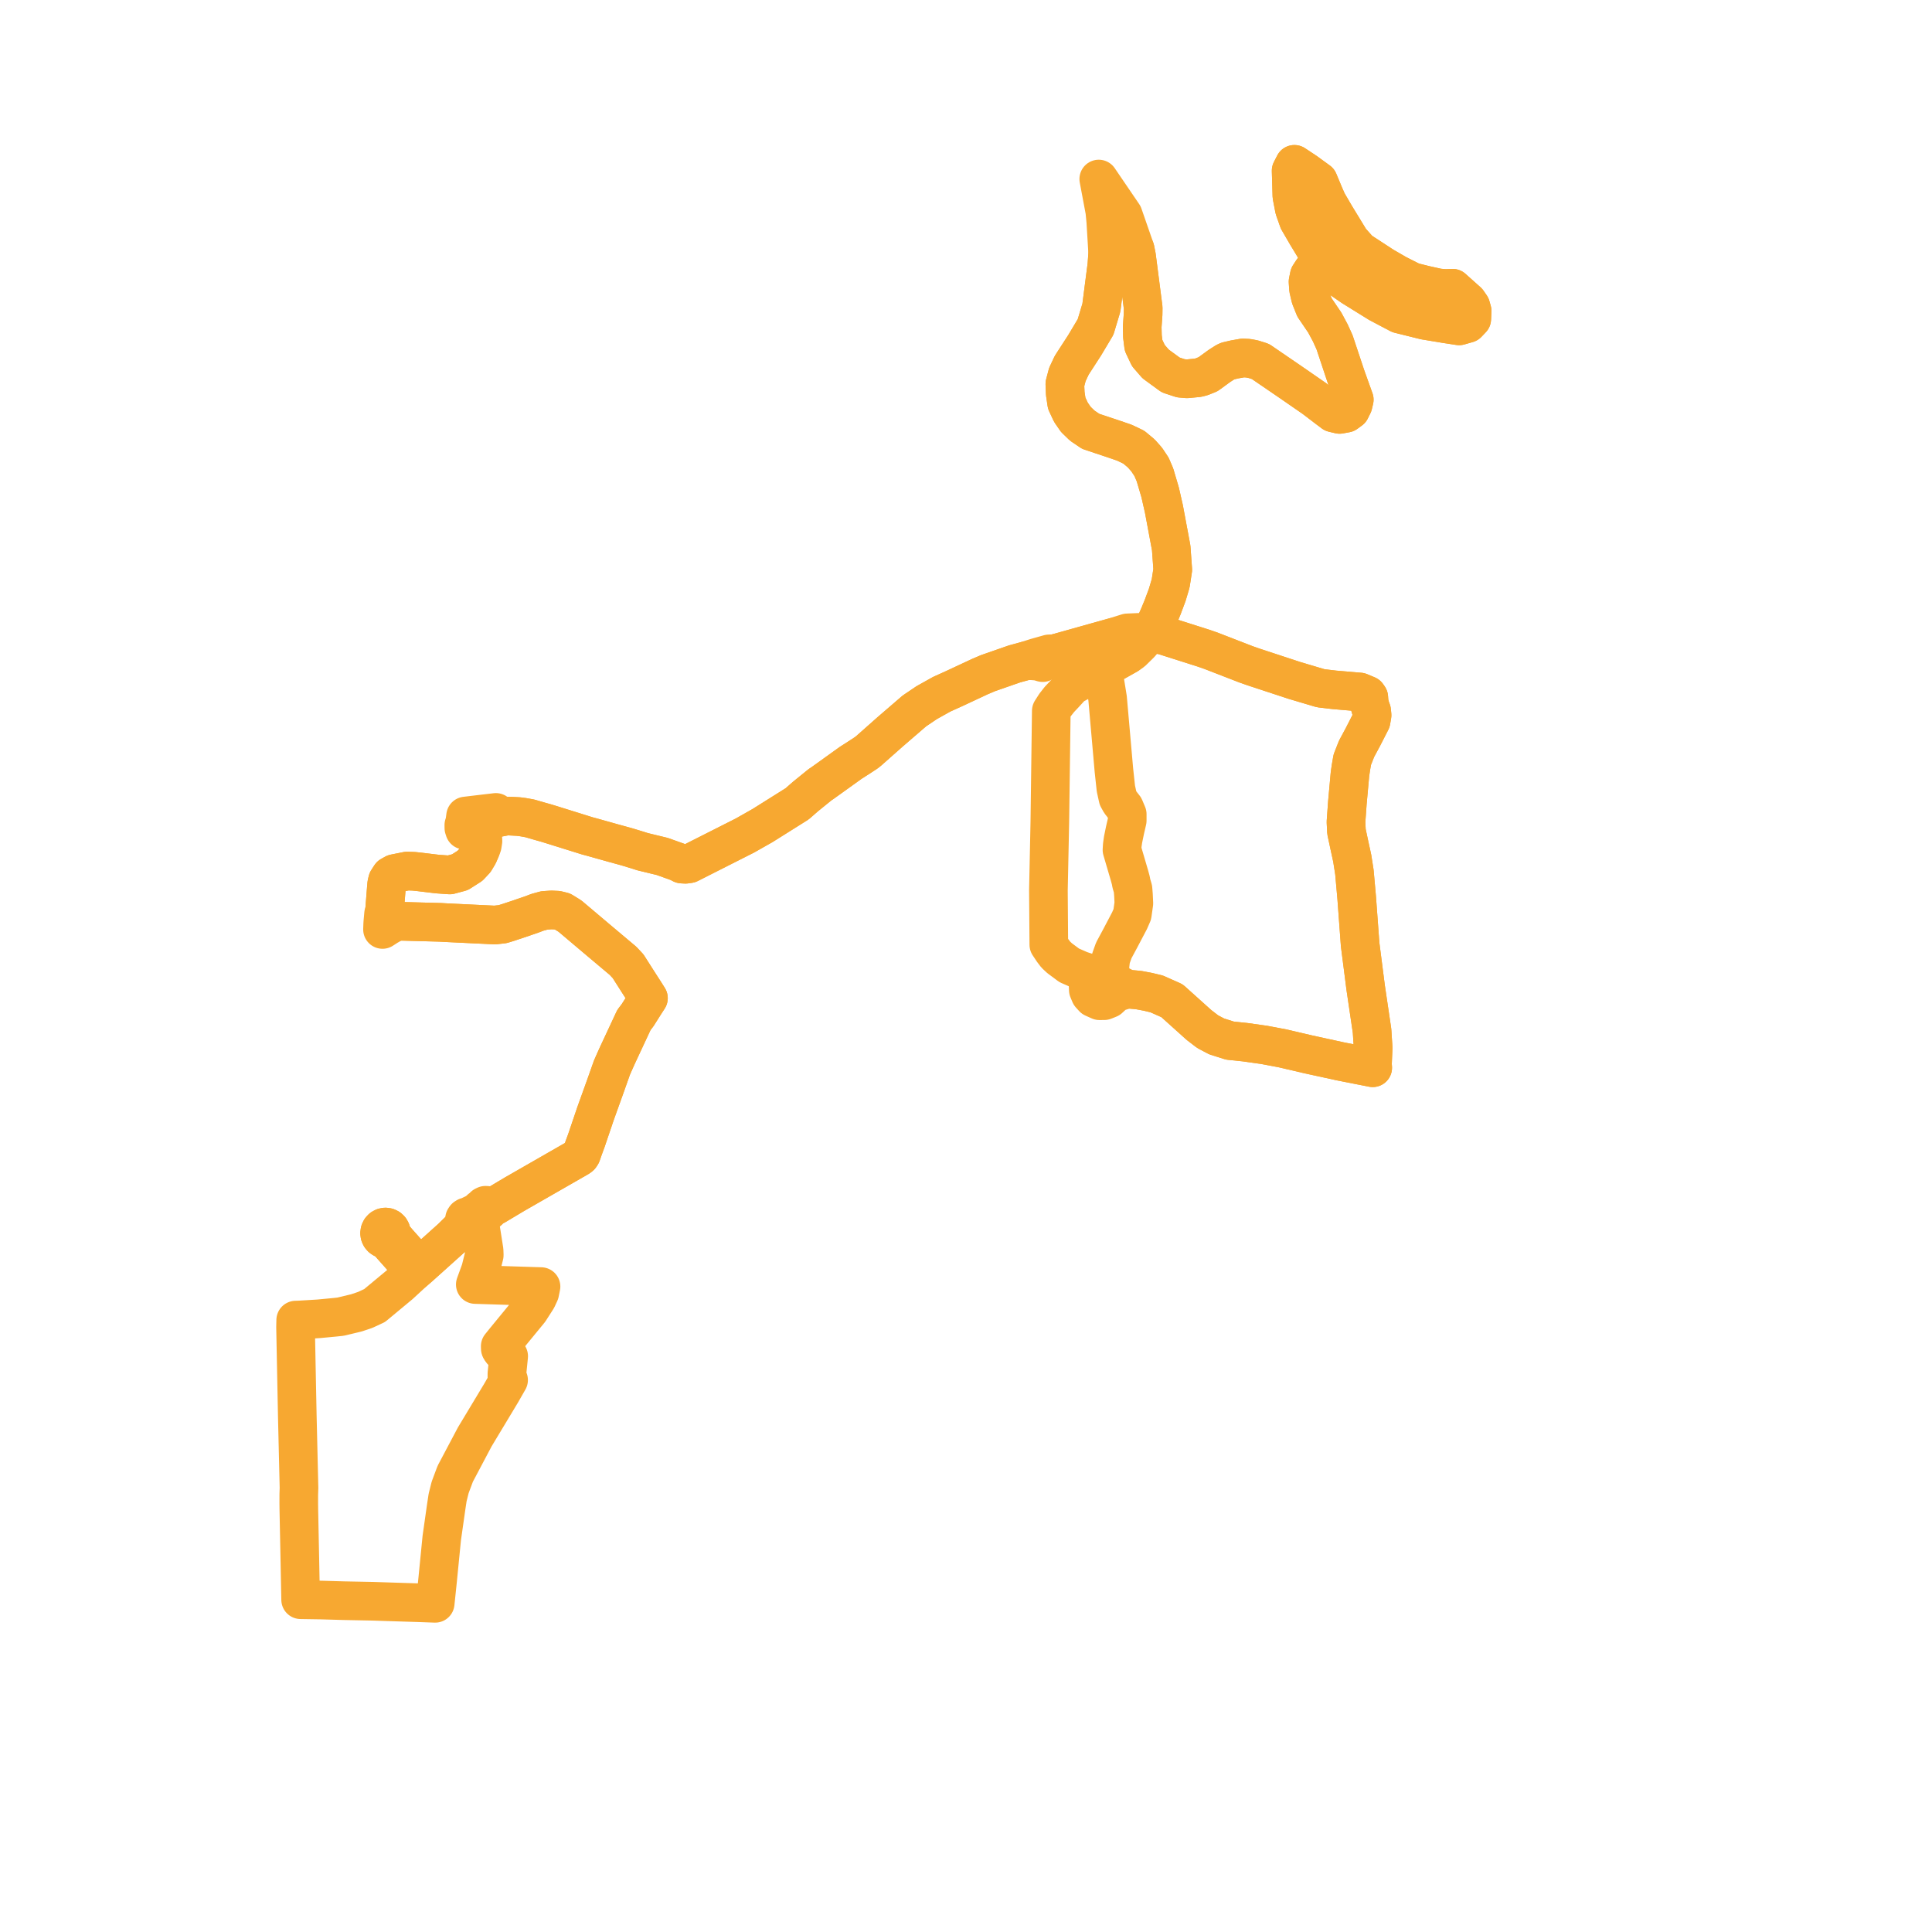     
<svg width="235.122" height="235.122" version="1.1"
     xmlns="http://www.w3.org/2000/svg">

  <title>Plan de ligne</title>
  <desc>Du 2020-10-17 au 9999-01-01</desc>

<path d='M 164.272 34.691 L 163.313 34.03 L 162.431 33.273 L 161.826 32.753 L 160.997 32.462 L 160.928 31.765 L 159.78 29.811 L 159.025 28.565 L 158.021 26.836 L 157.525 25.433 L 157.221 23.855 L 157.166 22.001 L 157.13 20.772 L 157.527 20 L 158.926 20.927 L 160.452 22.038 L 161.151 23.716 L 161.536 24.592 L 162.51 26.26 L 164.336 29.255 L 164.543 29.487 L 164.766 29.739 L 165.179 30.204 L 165.436 30.493 L 168.36 32.4 L 170.024 33.362 L 171.854 34.289 L 172.857 34.541 L 173.434 34.685 L 175.052 35.043 L 175.932 35.111 L 176.782 35.077 L 178.606 36.707 L 178.993 37.266 L 179.154 37.832 L 179.111 38.819 L 178.593 39.365 L 177.574 39.657 L 176.534 39.497 L 175.97 39.411 L 173.384 38.981 L 170.285 38.212 L 167.8 36.901 L 164.604 34.92 L 163.313 34.03 L 162.431 33.273 L 161.826 32.753 L 160.997 32.462 L 160.667 32.524 L 160.345 32.585 L 159.738 32.926 L 159.34 33.536 L 159.187 34.282 L 159.245 35.151 L 159.49 36.207 L 159.973 37.419 L 160.068 37.559 L 161.222 39.256 L 161.896 40.512 L 162.414 41.653 L 163.067 43.614 L 163.792 45.792 L 164.812 48.638 L 164.664 49.262 L 164.351 49.893 L 163.81 50.287 L 163.023 50.432 L 162.253 50.248 L 161.267 49.505 L 159.93 48.481 L 157.054 46.493 L 153.393 43.99 L 152.532 43.716 L 151.893 43.593 L 151.24 43.566 L 150.235 43.744 L 149.399 43.941 L 149.147 44.058 L 148.416 44.525 L 147.017 45.543 L 146.267 45.844 L 145.802 45.972 L 144.458 46.1 L 144.17 46.076 L 143.697 46.035 L 142.47 45.63 L 140.641 44.294 L 140.085 43.654 L 139.758 43.277 L 139.172 42.041 L 139.034 40.956 L 139.006 39.771 L 139.113 38.261 L 139.124 37.461 L 138.313 31.185 L 138.144 30.338 L 137.159 27.501 L 136.692 26.155 L 133.718 21.788 L 134.185 24.272 L 134.455 25.713 L 134.571 26.924 L 134.808 30.833 L 134.702 32.289 L 134.365 34.891 L 134.312 35.302 L 134.037 37.437 L 133.494 39.246 L 133.332 39.786 L 132.006 42.01 L 130.426 44.45 L 129.897 45.578 L 129.592 46.729 L 129.642 47.9 L 129.816 49.071 L 130.328 50.169 L 130.927 51.038 L 131.71 51.798 L 132.737 52.494 L 135.461 53.402 L 136.832 53.871 L 137.977 54.417 L 138.891 55.181 L 139.548 55.924 L 140.141 56.815 L 140.555 57.781 L 141.184 59.908 L 141.645 61.927 L 142.532 66.672 L 142.724 69.333 L 142.56 70.4 L 142.467 70.996 L 142.046 72.411 L 141.478 73.928 L 141.027 75.016 L 140.6 75.966 L 140.172 76.645 L 139.882 77.105 L 141.527 77.309 L 143.529 77.946 L 146.461 78.879 L 147.367 79.193 L 151.654 80.854 L 152.537 81.163 L 157.531 82.807 L 160.728 83.757 L 162.407 83.955 L 165.478 84.216 L 166.398 84.601 L 166.577 84.857 L 166.627 85.526 L 166.791 86.147 L 166.924 86.498 L 166.979 87.037 L 166.858 87.75 L 165.84 89.74 L 165.092 91.13 L 164.572 92.45 L 164.41 93.38 L 164.29 94.209 L 163.973 97.703 L 163.806 100.031 L 163.855 101.031 L 163.864 101.209 L 164.196 102.759 L 164.413 103.757 L 164.565 104.45 L 164.829 106.133 L 164.89 106.811 L 165.037 108.455 L 165.104 109.212 L 165.246 111.133 L 165.528 114.96 L 165.881 117.707 L 166.204 120.228 L 166.513 122.316 L 166.927 125.115 L 166.977 125.456 L 167.109 127.51 L 167.026 129.511 L 167.057 129.943 L 164.971 129.532 L 163.121 129.167 L 159.092 128.286 L 156.107 127.587 L 153.858 127.162 L 151.526 126.833 L 149.688 126.643 L 148.072 126.133 L 146.975 125.554 L 145.921 124.745 L 142.629 121.786 L 141.131 121.121 L 140.758 120.955 L 139.66 120.694 L 138.563 120.49 L 137.198 120.364 L 135.699 119.612 L 135.446 119.071 L 135.217 118.73 L 134.453 118.377 L 134.289 118.364 L 133.707 118.394 L 133.169 118.627 L 131.473 118.073 L 130.124 117.482 L 128.945 116.605 L 128.492 116.181 L 128.128 115.702 L 127.852 115.287 L 127.64 114.969 L 127.59 108.347 L 127.764 100.023 L 127.941 86.512 L 128.406 85.786 L 128.931 85.116 L 129.541 84.47 L 130.531 83.388 L 130.985 83.178 L 132.336 82.427 L 133.185 81.956 L 134.129 81.473 L 135.173 80.842 L 137.227 79.688 L 137.791 79.304 L 138.737 78.376 L 139.245 77.801 L 139.882 77.105 L 139.154 77.009 L 138.639 76.957 L 138.078 76.981 L 137.197 77.019 L 135.58 77.528 L 134.829 77.739 L 134.654 77.787 L 129.896 79.122 L 129.041 79.362 L 128.661 79.464 L 128.327 79.555 L 127.664 79.576 L 127.434 79.641 L 126.084 80.021 L 124.884 80.406 L 124.339 80.56 L 123.473 80.794 L 120.237 81.922 L 120.103 81.979 L 119.255 82.34 L 117.705 83.064 L 116.057 83.833 L 114.61 84.486 L 112.777 85.51 L 111.284 86.517 L 108.364 89.033 L 105.713 91.381 L 105.426 91.608 L 104.573 92.168 L 103.543 92.826 L 101.823 94.061 L 100.09 95.305 L 99.807 95.492 L 98.04 96.924 L 97.007 97.827 L 96.702 98.018 L 92.803 100.466 L 90.661 101.681 L 85.839 104.12 L 84.455 104.82 L 83.867 105.118 L 83.421 105.179 L 82.979 105.154 L 82.546 104.926 L 80.6 104.231 L 78.513 103.725 L 78.216 103.654 L 77.621 103.464 L 77.219 103.341 L 76.61 103.156 L 76.284 103.057 L 74.543 102.577 L 72.055 101.879 L 71.515 101.736 L 66.99 100.324 L 66.425 100.152 L 65.875 99.999 L 64.467 99.592 L 63.677 99.451 L 63.095 99.374 L 62.016 99.318 L 61.664 99.318 L 61.42 99.351 L 60.402 99.547 L 60.351 98.87 L 58.679 99.067 L 57.534 99.203 L 56.661 99.307 L 56.6 99.763 L 56.551 100.128 L 56.448 100.403 L 56.452 100.769 L 56.537 101.028 L 57.537 101.047 L 57.914 101.501 L 58.22 101.841 L 58.37 102.044 L 58.421 102.315 L 58.51 103.349 L 58.219 104.023 L 57.808 104.71 L 57.193 105.37 L 55.978 106.145 L 54.737 106.479 L 53.231 106.373 L 50.971 106.099 L 50.344 106.035 L 49.538 106.008 L 48.366 106.242 L 48.01 106.313 L 47.532 106.579 L 47.164 107.149 L 47.063 107.56 L 47.014 108.111 L 46.865 110.006 L 46.796 110.894 L 46.681 111.214 L 46.591 112.219 L 46.574 112.469 L 46.551 113.114 L 47.131 112.738 L 47.999 112.241 L 48.604 112.118 L 49.139 112.128 L 52.294 112.213 L 52.657 112.223 L 53.565 112.247 L 54.412 112.294 L 60.227 112.574 L 61.166 112.468 L 61.835 112.263 L 63.099 111.844 L 64.024 111.526 L 64.718 111.288 L 65.309 111.063 L 65.397 111.029 L 66.257 110.793 L 67.105 110.738 L 67.475 110.755 L 67.817 110.77 L 68.455 110.926 L 69.355 111.481 L 72.949 114.516 L 73.462 114.947 L 75.822 116.932 L 76.436 117.589 L 77.64 119.478 L 78.44 120.721 L 78.915 121.474 L 78.615 121.939 L 78.43 122.226 L 77.596 123.545 L 77.147 124.13 L 76.873 124.717 L 76.572 125.364 L 76.533 125.446 L 75.828 126.958 L 75.195 128.314 L 74.894 128.977 L 74.474 129.927 L 73.668 132.203 L 72.495 135.464 L 71.679 137.869 L 71.369 138.784 L 71.035 139.694 L 70.753 140.499 L 70.621 140.702 L 70.452 140.838 L 64.952 143.993 L 62.603 145.341 L 60.295 146.721 L 59.533 146.938 L 59.428 146.779 L 59.264 146.687 L 59.078 146.68 L 58.909 146.761 L 58.801 146.896 L 58.756 147.065 L 58.478 147.134 L 58.226 147.37 L 58.175 147.408 L 57.945 147.58 L 57.285 147.896 L 57.114 148.123 L 56.951 148.069 L 56.781 148.09 L 56.634 148.181 L 56.537 148.326 L 56.507 148.509 L 56.557 148.687 L 56.676 148.825 L 56.496 149.141 L 54.961 150.652 L 52.102 153.219 L 51.072 154.144 L 50.647 153.68 L 48.811 151.614 L 48.377 151.125 L 47.934 150.602 L 47.538 150.444 L 47.618 150.237 L 47.634 150.015 L 47.586 149.798 L 47.478 149.606 L 47.318 149.455 L 47.122 149.361 L 46.908 149.33 L 46.687 149.369 L 46.488 149.476 L 46.331 149.642 L 46.232 149.85 L 46.199 150.078 L 46.23 150.287 L 46.318 150.478 L 46.454 150.635 L 46.61 150.739 L 46.786 150.798 L 46.972 150.808 L 47.612 151.542 L 50.424 154.707 L 51.072 154.144 L 52.102 153.219 L 52.924 152.481 L 54.961 150.652 L 56.496 149.141 L 56.676 148.825 L 56.87 148.901 L 57.076 148.868 L 57.238 148.734 L 57.315 148.534 L 57.579 148.587 L 58.208 148.3 L 58.411 149.007 L 58.459 149.294 L 58.654 150.53 L 58.914 152.183 L 58.934 152.749 L 58.485 154.557 L 57.843 156.325 L 62.071 156.457 L 65.841 156.575 L 65.682 157.351 L 65.357 158.051 L 64.446 159.473 L 61.462 163.109 L 60.878 163.833 L 60.887 164.131 L 60.969 164.254' fill='transparent' stroke='#f7a831' stroke-linecap='round' stroke-linejoin='round' stroke-width='4.702'/><path d='M 60.984 164.276 L 61.104 164.456 L 61.905 165.05 L 61.691 167.178 L 61.691 167.63 L 61.895 167.948 L 60.997 169.518 L 57.776 174.871 L 55.987 178.251 L 55.401 179.358 L 54.782 181.015 L 54.475 182.244 L 54.307 183.349 L 53.762 187.178 L 53.257 192.297 L 52.962 195.122 L 52.546 195.107 L 50.763 195.043 L 49.508 195.004 L 47.881 194.953 L 45.383 194.871 L 42.432 194.813 L 42.04 194.805 L 41.855 194.802 L 39.31 194.729 L 39.1 194.723 L 36.948 194.69 L 36.587 194.684 L 36.577 194.163 L 36.537 192.126 L 36.501 190.275 L 36.487 189.585 L 36.473 188.895 L 36.42 186.298 L 36.39 184.785 L 36.377 184.159 L 36.37 183.803 L 36.359 182.944 L 36.361 181.882 L 36.382 181.257 L 36.388 181.081 L 36.356 179.731 L 36.312 177.87 L 36.228 174.304 L 36.219 173.937 L 36.214 173.725 L 36.18 172.277 L 36.143 170.416 L 36.12 169.253 L 36.113 168.934 L 36.108 168.66 L 36.056 166.005 L 36.038 165.076 L 36.019 164.105 L 35.976 161.919 L 35.968 161.502 L 35.987 160.654 L 36.462 160.638 L 37.782 160.558 L 38.793 160.497 L 39.098 160.468 L 39.797 160.402 L 40.798 160.306 L 41.067 160.277 L 41.435 160.24 L 43.378 159.774 L 44.455 159.41 L 45.239 159.045 L 45.588 158.884 L 48.662 156.33 L 50.424 154.707 L 51.072 154.144 L 50.647 153.68 L 49.845 152.778 L 48.377 151.125 L 47.934 150.602 L 47.538 150.444 L 47.618 150.237 L 47.634 150.015 L 47.586 149.798 L 47.478 149.606 L 47.318 149.455 L 47.122 149.361 L 46.908 149.33 L 46.687 149.369 L 46.488 149.476 L 46.331 149.642 L 46.232 149.85 L 46.199 150.078 L 46.23 150.287 L 46.318 150.478 L 46.454 150.635 L 46.61 150.739 L 46.786 150.798 L 46.972 150.808 L 47.612 151.542 L 48.681 152.746 L 50.424 154.707 L 51.072 154.144 L 52.102 153.219 L 52.817 152.577 L 54.961 150.652 L 56.496 149.141 L 56.676 148.825 L 56.87 148.901 L 57.076 148.868 L 57.238 148.734 L 57.315 148.534 L 57.579 148.587 L 58.208 148.3 L 58.702 147.957 L 58.961 147.731 L 59.123 147.498 L 59.322 147.463 L 59.478 147.334 L 59.555 147.143 L 59.533 146.938 L 60.295 146.721 L 61.205 146.176 L 62.603 145.341 L 70.452 140.838 L 70.621 140.702 L 70.753 140.499 L 71.035 139.694 L 71.369 138.784 L 71.77 137.6 L 72.495 135.464 L 73.668 132.203 L 74.474 129.927 L 74.894 128.977 L 75.195 128.314 L 76.533 125.446 L 76.572 125.364 L 76.873 124.717 L 77.147 124.13 L 77.596 123.545 L 78.43 122.226 L 78.615 121.939 L 78.735 121.753 L 78.915 121.474 L 78.44 120.721 L 77.64 119.478 L 77.031 118.522 L 76.436 117.589 L 75.822 116.932 L 72.949 114.516 L 71.957 113.678 L 69.355 111.481 L 68.455 110.926 L 67.817 110.77 L 67.475 110.755 L 67.105 110.738 L 66.257 110.793 L 65.397 111.029 L 65.309 111.063 L 64.718 111.288 L 64.024 111.526 L 63.099 111.844 L 61.835 112.263 L 61.166 112.468 L 60.227 112.574 L 55.825 112.362 L 54.412 112.294 L 53.565 112.247 L 52.657 112.223 L 49.139 112.128 L 48.604 112.118 L 47.999 112.241 L 47.305 111.618 L 47.156 111.507 L 46.927 111.199 L 46.796 110.894 L 46.889 109.71 L 47.014 108.111 L 47.063 107.56 L 47.164 107.149 L 47.532 106.579 L 48.01 106.313 L 49.538 106.008 L 50.344 106.035 L 50.971 106.099 L 53.231 106.373 L 54.737 106.479 L 55.978 106.145 L 57.193 105.37 L 57.808 104.71 L 58.219 104.023 L 58.51 103.349 L 58.688 102.899 L 58.775 102.353 L 58.719 101.316 L 58.612 100.656 L 59.028 100.176 L 59.467 99.718 L 60.402 99.547 L 61.42 99.351 L 61.664 99.318 L 62.016 99.318 L 63.095 99.374 L 63.677 99.451 L 64.467 99.592 L 65.875 99.999 L 66.425 100.152 L 66.99 100.324 L 69.35 101.06 L 71.515 101.736 L 72.055 101.879 L 74.543 102.577 L 76.284 103.057 L 76.61 103.156 L 77.219 103.341 L 77.621 103.464 L 78.216 103.654 L 78.513 103.725 L 80.6 104.231 L 82.546 104.926 L 82.979 105.154 L 83.421 105.179 L 83.867 105.118 L 84.455 104.82 L 89.034 102.504 L 90.661 101.681 L 92.803 100.466 L 96.702 98.018 L 97.007 97.827 L 98.04 96.924 L 99.807 95.492 L 100.09 95.305 L 103.543 92.826 L 104.573 92.168 L 105.426 91.608 L 105.713 91.381 L 108.364 89.033 L 111.284 86.517 L 112.777 85.51 L 114.61 84.486 L 116.057 83.833 L 117.705 83.064 L 119.255 82.34 L 120.103 81.979 L 120.237 81.922 L 123.473 80.794 L 124.339 80.56 L 124.884 80.406 L 125.612 80.416 L 126.309 80.47 L 126.893 80.642 L 127.559 80.137 L 128.327 79.555 L 128.661 79.464 L 129.041 79.362 L 129.922 79.115 L 134.654 77.787 L 134.829 77.739 L 135.58 77.528 L 135.917 77.645 L 136.216 77.768 L 136.576 78.108 L 136.815 78.416 L 136.965 78.817 L 137.227 79.688 L 135.568 80.62 L 135.173 80.842 L 134.129 81.473 L 134.213 81.728 L 134.316 82.041 L 134.791 84.974 L 135.352 91.348 L 135.561 93.731 L 135.802 95.966 L 136.057 97.125 L 136.342 97.638 L 136.839 98.272 L 137.183 99.089 L 137.183 99.858 L 136.908 101.049 L 136.674 102.188 L 136.579 102.859 L 136.543 103.433 L 137.183 105.615 L 137.456 106.543 L 137.622 107.153 L 137.681 107.495 L 137.882 108.178 L 137.942 108.922 L 137.989 109.935 L 137.799 111.277 L 137.464 112.045 L 136.283 114.29 L 135.55 115.651 L 135.185 116.672 L 135.076 117.606 L 134.453 118.377 L 134.289 118.364 L 133.707 118.394 L 133.169 118.627 L 132.604 119.256 L 132.419 119.826 L 132.448 120.485 L 132.681 121.036 L 133.058 121.452 L 133.805 121.787 L 134.389 121.781 L 134.974 121.547 L 135.407 121.144 L 135.574 120.876 L 137.198 120.364 L 138.563 120.49 L 139.66 120.694 L 140.758 120.955 L 141.131 121.121 L 142.629 121.786 L 145.921 124.745 L 146.975 125.554 L 148.072 126.133 L 149.688 126.643 L 151.526 126.833 L 153.858 127.162 L 156.107 127.587 L 159.092 128.286 L 163.121 129.167 L 165.496 129.635 L 167.057 129.943 L 167.026 129.511 L 167.109 127.51 L 167.017 126.083 L 166.977 125.456 L 166.927 125.115 L 166.513 122.316 L 166.204 120.228 L 165.528 114.96 L 165.246 111.133 L 165.104 109.212 L 165.037 108.455 L 164.89 106.811 L 164.829 106.133 L 164.565 104.45 L 164.196 102.759 L 163.864 101.209 L 163.855 101.031 L 163.806 100.031 L 163.914 98.533 L 163.973 97.703 L 164.29 94.209 L 164.41 93.38 L 164.572 92.45 L 165.092 91.13 L 165.84 89.74 L 166.858 87.75 L 166.979 87.037 L 166.924 86.498 L 166.791 86.147 L 166.627 85.526 L 166.577 84.857 L 166.398 84.601 L 165.478 84.216 L 164.289 84.115 L 162.407 83.955 L 160.728 83.757 L 157.531 82.807 L 152.537 81.163 L 151.654 80.854 L 147.367 79.193 L 146.461 78.879 L 143.562 77.957 L 141.527 77.309 L 141.001 76.948 L 140.784 76.702 L 140.694 76.432 L 140.6 75.966 L 141.027 75.016 L 141.478 73.928 L 142.046 72.411 L 142.257 71.703 L 142.467 70.996 L 142.56 70.4 L 142.724 69.333 L 142.532 66.672 L 141.645 61.927 L 141.184 59.908 L 140.555 57.781 L 140.141 56.815 L 139.548 55.924 L 138.891 55.181 L 137.977 54.417 L 136.832 53.871 L 135.461 53.402 L 132.737 52.494 L 131.71 51.798 L 130.927 51.038 L 130.328 50.169 L 129.816 49.071 L 129.642 47.9 L 129.592 46.729 L 129.897 45.578 L 130.426 44.45 L 132.006 42.01 L 133.332 39.786 L 134.037 37.437 L 134.312 35.302 L 134.365 34.891 L 134.702 32.289 L 134.808 30.833 L 138.144 30.338 L 138.313 31.185 L 139.124 37.461 L 139.113 38.261 L 139.006 39.771 L 139.034 40.956 L 139.172 42.041 L 139.758 43.277 L 140.383 43.997 L 140.641 44.294 L 142.47 45.63 L 143.697 46.035 L 144.17 46.076 L 144.458 46.1 L 145.802 45.972 L 146.267 45.844 L 147.017 45.543 L 148.416 44.525 L 149.147 44.058 L 149.399 43.941 L 150.235 43.744 L 151.24 43.566 L 151.893 43.593 L 152.532 43.716 L 153.393 43.99 L 157.054 46.493 L 159.93 48.481 L 161.267 49.505 L 162.253 50.248 L 163.023 50.432 L 163.81 50.287 L 164.351 49.893 L 164.664 49.262 L 164.812 48.638 L 163.792 45.792 L 162.414 41.653 L 161.896 40.512 L 161.222 39.256 L 160.59 38.326 L 160.068 37.559 L 159.973 37.419 L 159.49 36.207 L 159.245 35.151 L 159.187 34.282 L 159.34 33.536 L 159.738 32.926 L 160.345 32.585 L 160.667 32.524 L 160.997 32.462 L 161.826 32.753 L 162.431 33.273 L 163.313 34.03 L 164.604 34.92 L 167.8 36.901 L 170.285 38.212 L 173.384 38.981 L 175.97 39.411 L 177.574 39.657 L 178.593 39.365 L 179.111 38.819 L 179.154 37.832 L 178.993 37.266 L 178.606 36.707 L 176.782 35.077 L 175.932 35.111 L 175.052 35.043 L 173.434 34.685 L 171.854 34.289 L 171.372 34.045 L 170.024 33.362 L 168.36 32.4 L 165.436 30.493 L 165.179 30.204 L 164.766 29.739 L 164.543 29.487 L 164.336 29.255 L 162.51 26.26 L 161.536 24.592 L 161.151 23.716 L 160.452 22.038 L 158.926 20.927 L 157.527 20 L 157.13 20.772 L 157.187 22.696 L 157.221 23.855 L 157.525 25.433 L 158.021 26.836 L 159.025 28.565 L 159.78 29.811 L 160.928 31.765 L 160.997 32.462 L 161.826 32.753 L 162.431 33.273 L 163.313 34.03 L 164.107 34.577' fill='transparent' stroke='#f7a831' stroke-linecap='round' stroke-linejoin='round' stroke-width='4.702'/>
</svg>
